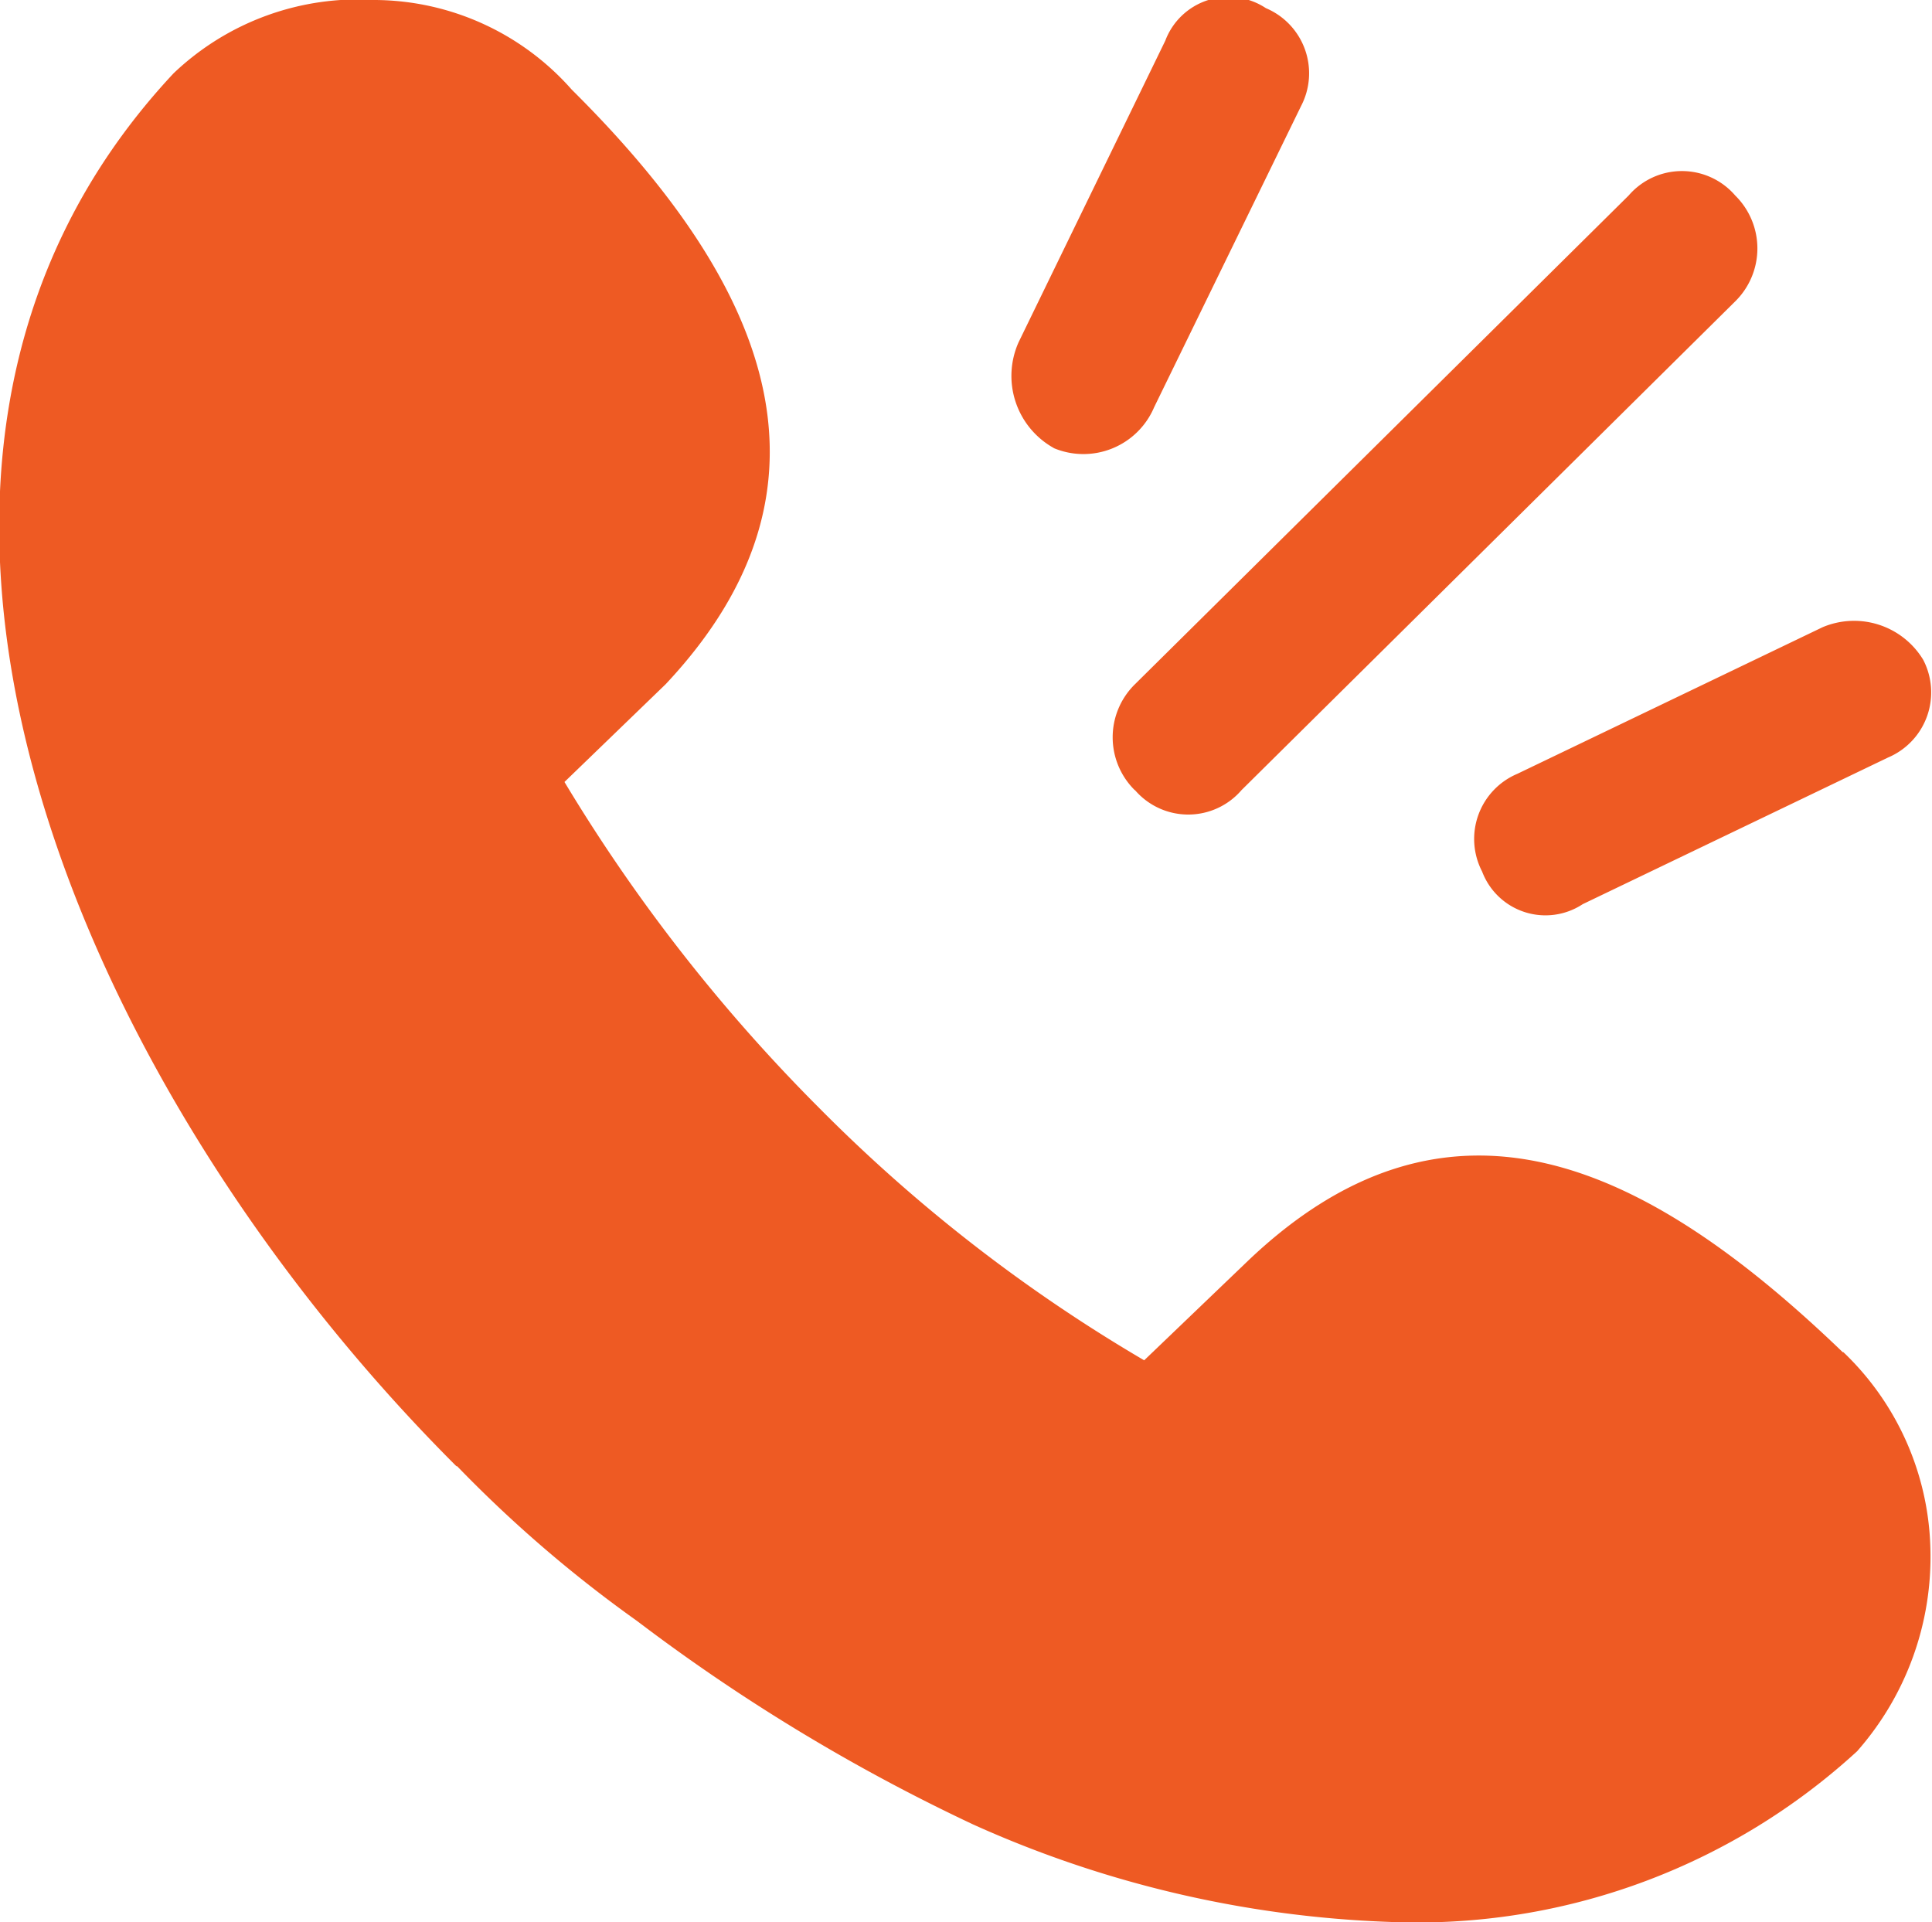 <svg xmlns="http://www.w3.org/2000/svg" width="23.719" height="23.6" viewBox="0 0 23.719 23.6">
  <defs>
    <style>
      .cls-1 {
        fill: #ee5a23;
        fill-rule: evenodd;
      }
    </style>
  </defs>
  <path id="形状_1323" data-name="形状 1323" class="cls-1" d="M174.665,16542.2a0.831,0.831,0,0,0,1.235.4l3.748-1.8a0.868,0.868,0,0,0,.432-1.2,0.992,0.992,0,0,0-1.235-.4l-3.748,1.8A0.868,0.868,0,0,0,174.665,16542.2Zm-4.262-1a0.863,0.863,0,0,0,1.308,0l6.061-6a0.912,0.912,0,0,0,0-1.3,0.863,0.863,0,0,0-1.308,0l-6.061,6A0.912,0.912,0,0,0,170.4,16541.2Zm-1-4.2a0.943,0.943,0,0,0,1.235-.5l1.805-3.7a0.868,0.868,0,0,0-.433-1.2,0.83,0.83,0,0,0-1.235.4l-1.8,3.7A1.013,1.013,0,0,0,169.406,16537Zm9.689,11.1c-2.391-2.3-4.828-3.5-7.324-1.1h0l-1.252,1.2a19.479,19.479,0,0,1-3.992-3.1,20.883,20.883,0,0,1-3.125-4l1.242-1.2h0c2.348-2.5,1.164-5-1.153-7.3a3.245,3.245,0,0,0-2.408-1.1,3.284,3.284,0,0,0-2.48.9c-4.489,4.8-1.233,12.4,3.472,17.1h0.009a15.854,15.854,0,0,0,2.209,1.9,23.017,23.017,0,0,0,4.13,2.5,13.6,13.6,0,0,0,5.29,1.2,7.991,7.991,0,0,0,5.558-2.1,3.609,3.609,0,0,0,.9-2.5A3.448,3.448,0,0,0,179.1,16548.1Z" transform="translate(-156.469 -16531.5)"/>
</svg>
